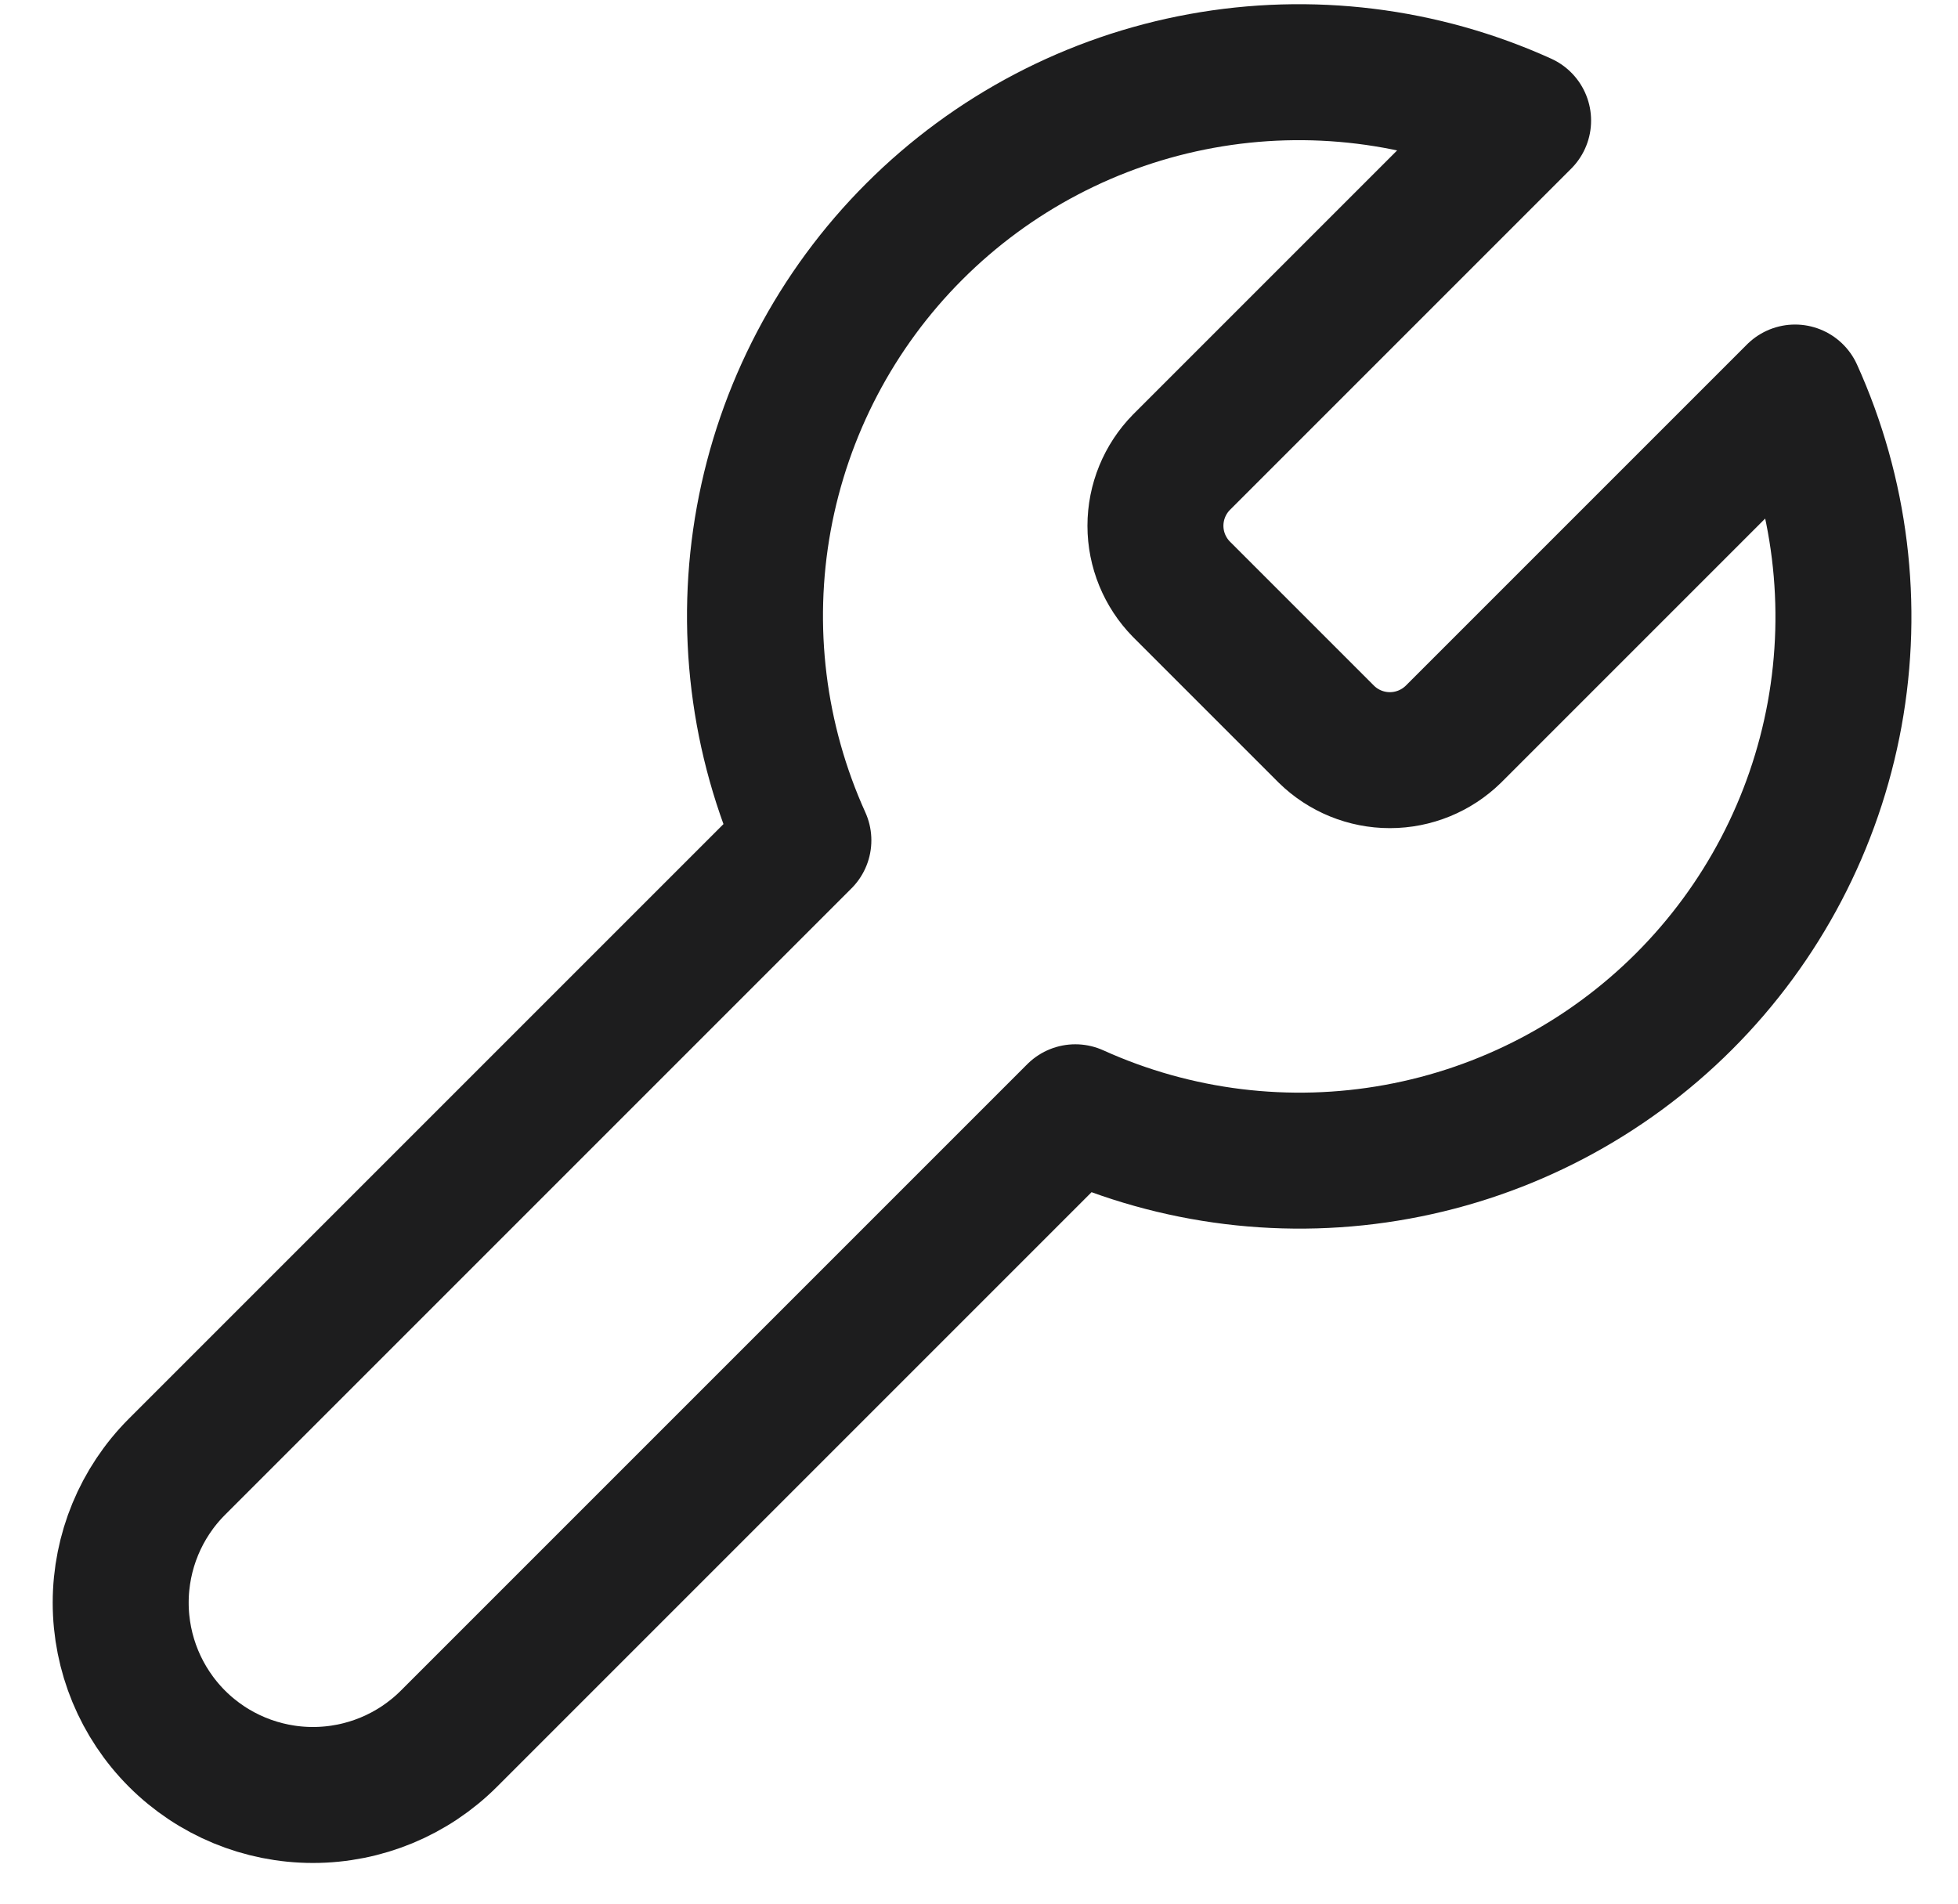 <svg width="36" height="35" viewBox="0 0 36 35" fill="none" xmlns="http://www.w3.org/2000/svg">
<path d="M21.721 8.5C21.416 8.811 21.244 9.23 21.244 9.667C21.244 10.103 21.416 10.522 21.721 10.833L24.388 13.5C24.699 13.805 25.118 13.976 25.554 13.976C25.991 13.976 26.409 13.805 26.721 13.5L33.004 7.217C33.842 9.069 34.096 11.132 33.732 13.132C33.367 15.132 32.402 16.973 30.965 18.41C29.527 19.848 27.686 20.813 25.686 21.177C23.686 21.542 21.623 21.288 19.771 20.45L8.254 31.967C7.591 32.63 6.692 33.002 5.754 33.002C4.817 33.002 3.917 32.63 3.254 31.967C2.591 31.303 2.219 30.404 2.219 29.467C2.219 28.529 2.591 27.63 3.254 26.967L14.771 15.45C13.933 13.598 13.679 11.534 14.043 9.535C14.408 7.535 15.373 5.693 16.811 4.256C18.248 2.819 20.089 1.853 22.089 1.489C24.089 1.125 26.152 1.378 28.004 2.217L21.738 8.483L21.721 8.5Z" stroke="#1D1D1E" stroke-width="2.5" stroke-linecap="round" stroke-linejoin="round"/>
</svg>
